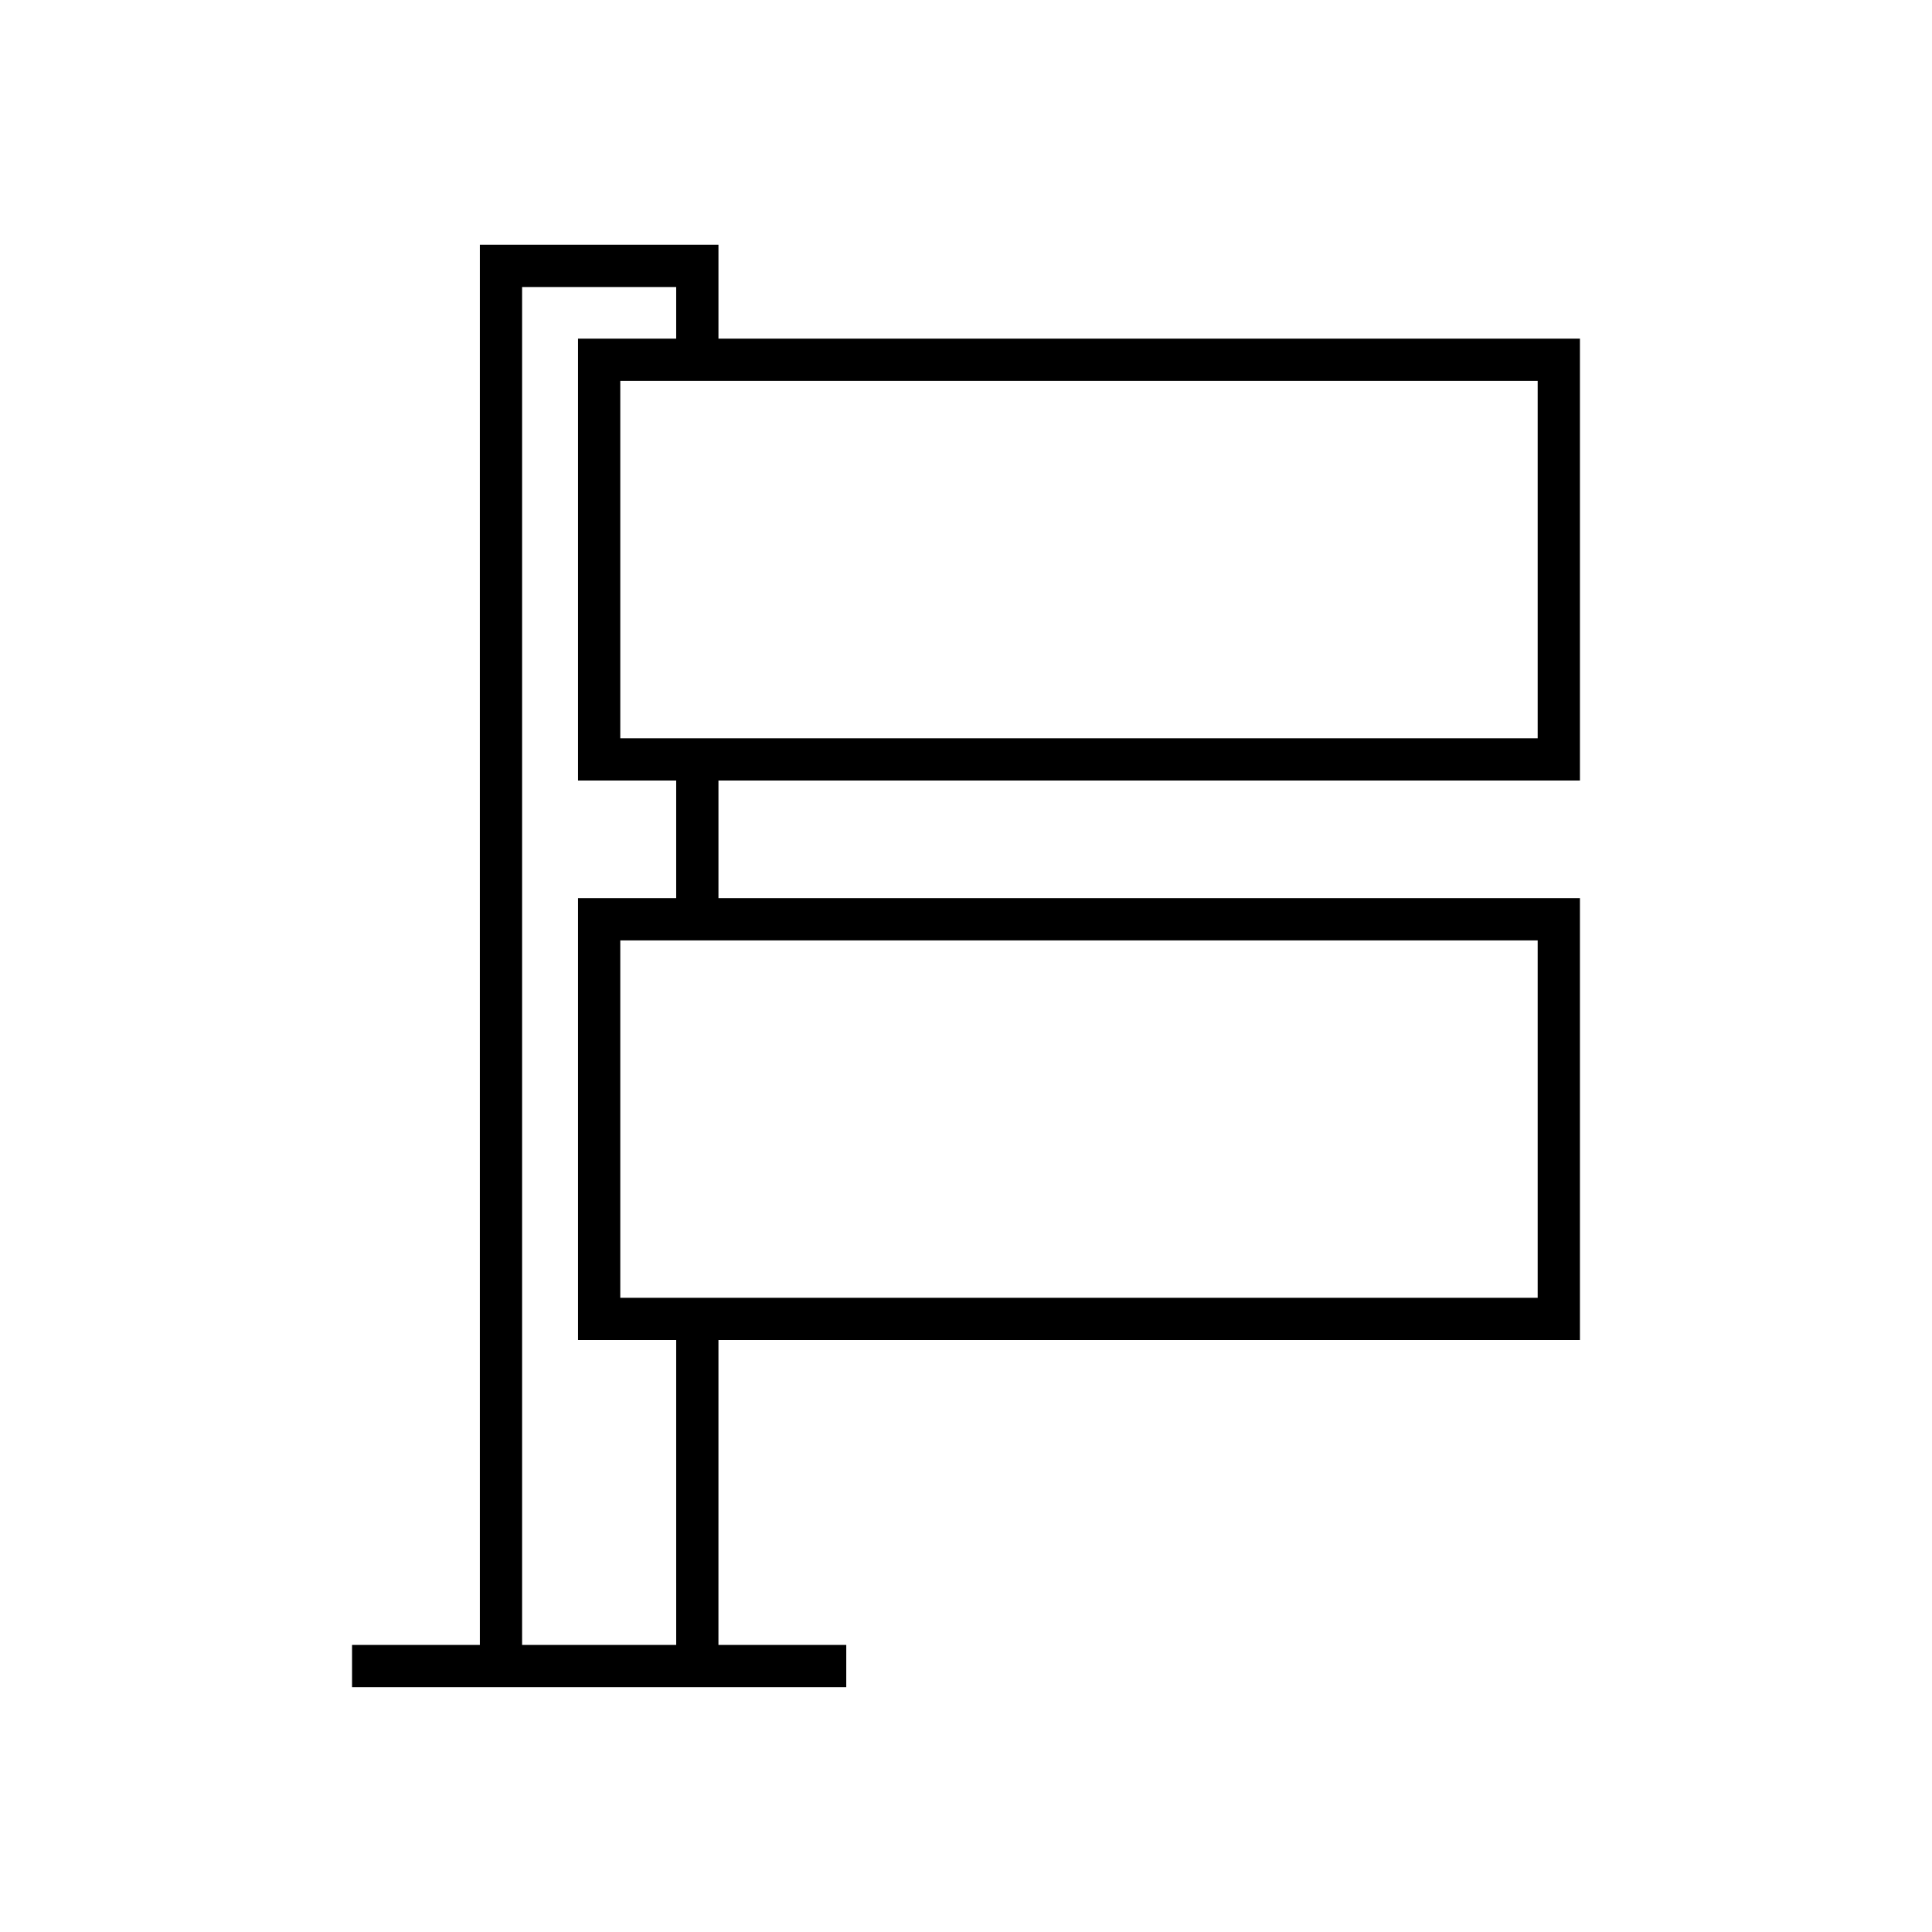 <?xml version="1.0" encoding="UTF-8"?>
<!-- Uploaded to: ICON Repo, www.iconrepo.com, Generator: ICON Repo Mixer Tools -->
<svg fill="#000000" width="800px" height="800px" version="1.1" viewBox="144 144 512 512" xmlns="http://www.w3.org/2000/svg">
 <path d="m368.27 579.93h-33.875l0.004-80.812h228.3v-117.1h-228.3v-31.164h228.3v-117.11h-228.3v-24.879h-63.23v371.06h-33.871v11.195h130.97zm183.23-186.72v94.711h-243.12v-94.711zm0-148.27v94.715l-243.12-0.004v-94.711zm-228.3 334.99h-40.84v-359.87h40.836v13.684h-26.016v117.11h26.016v31.164h-26.016v117.1h26.016z"/>
</svg>